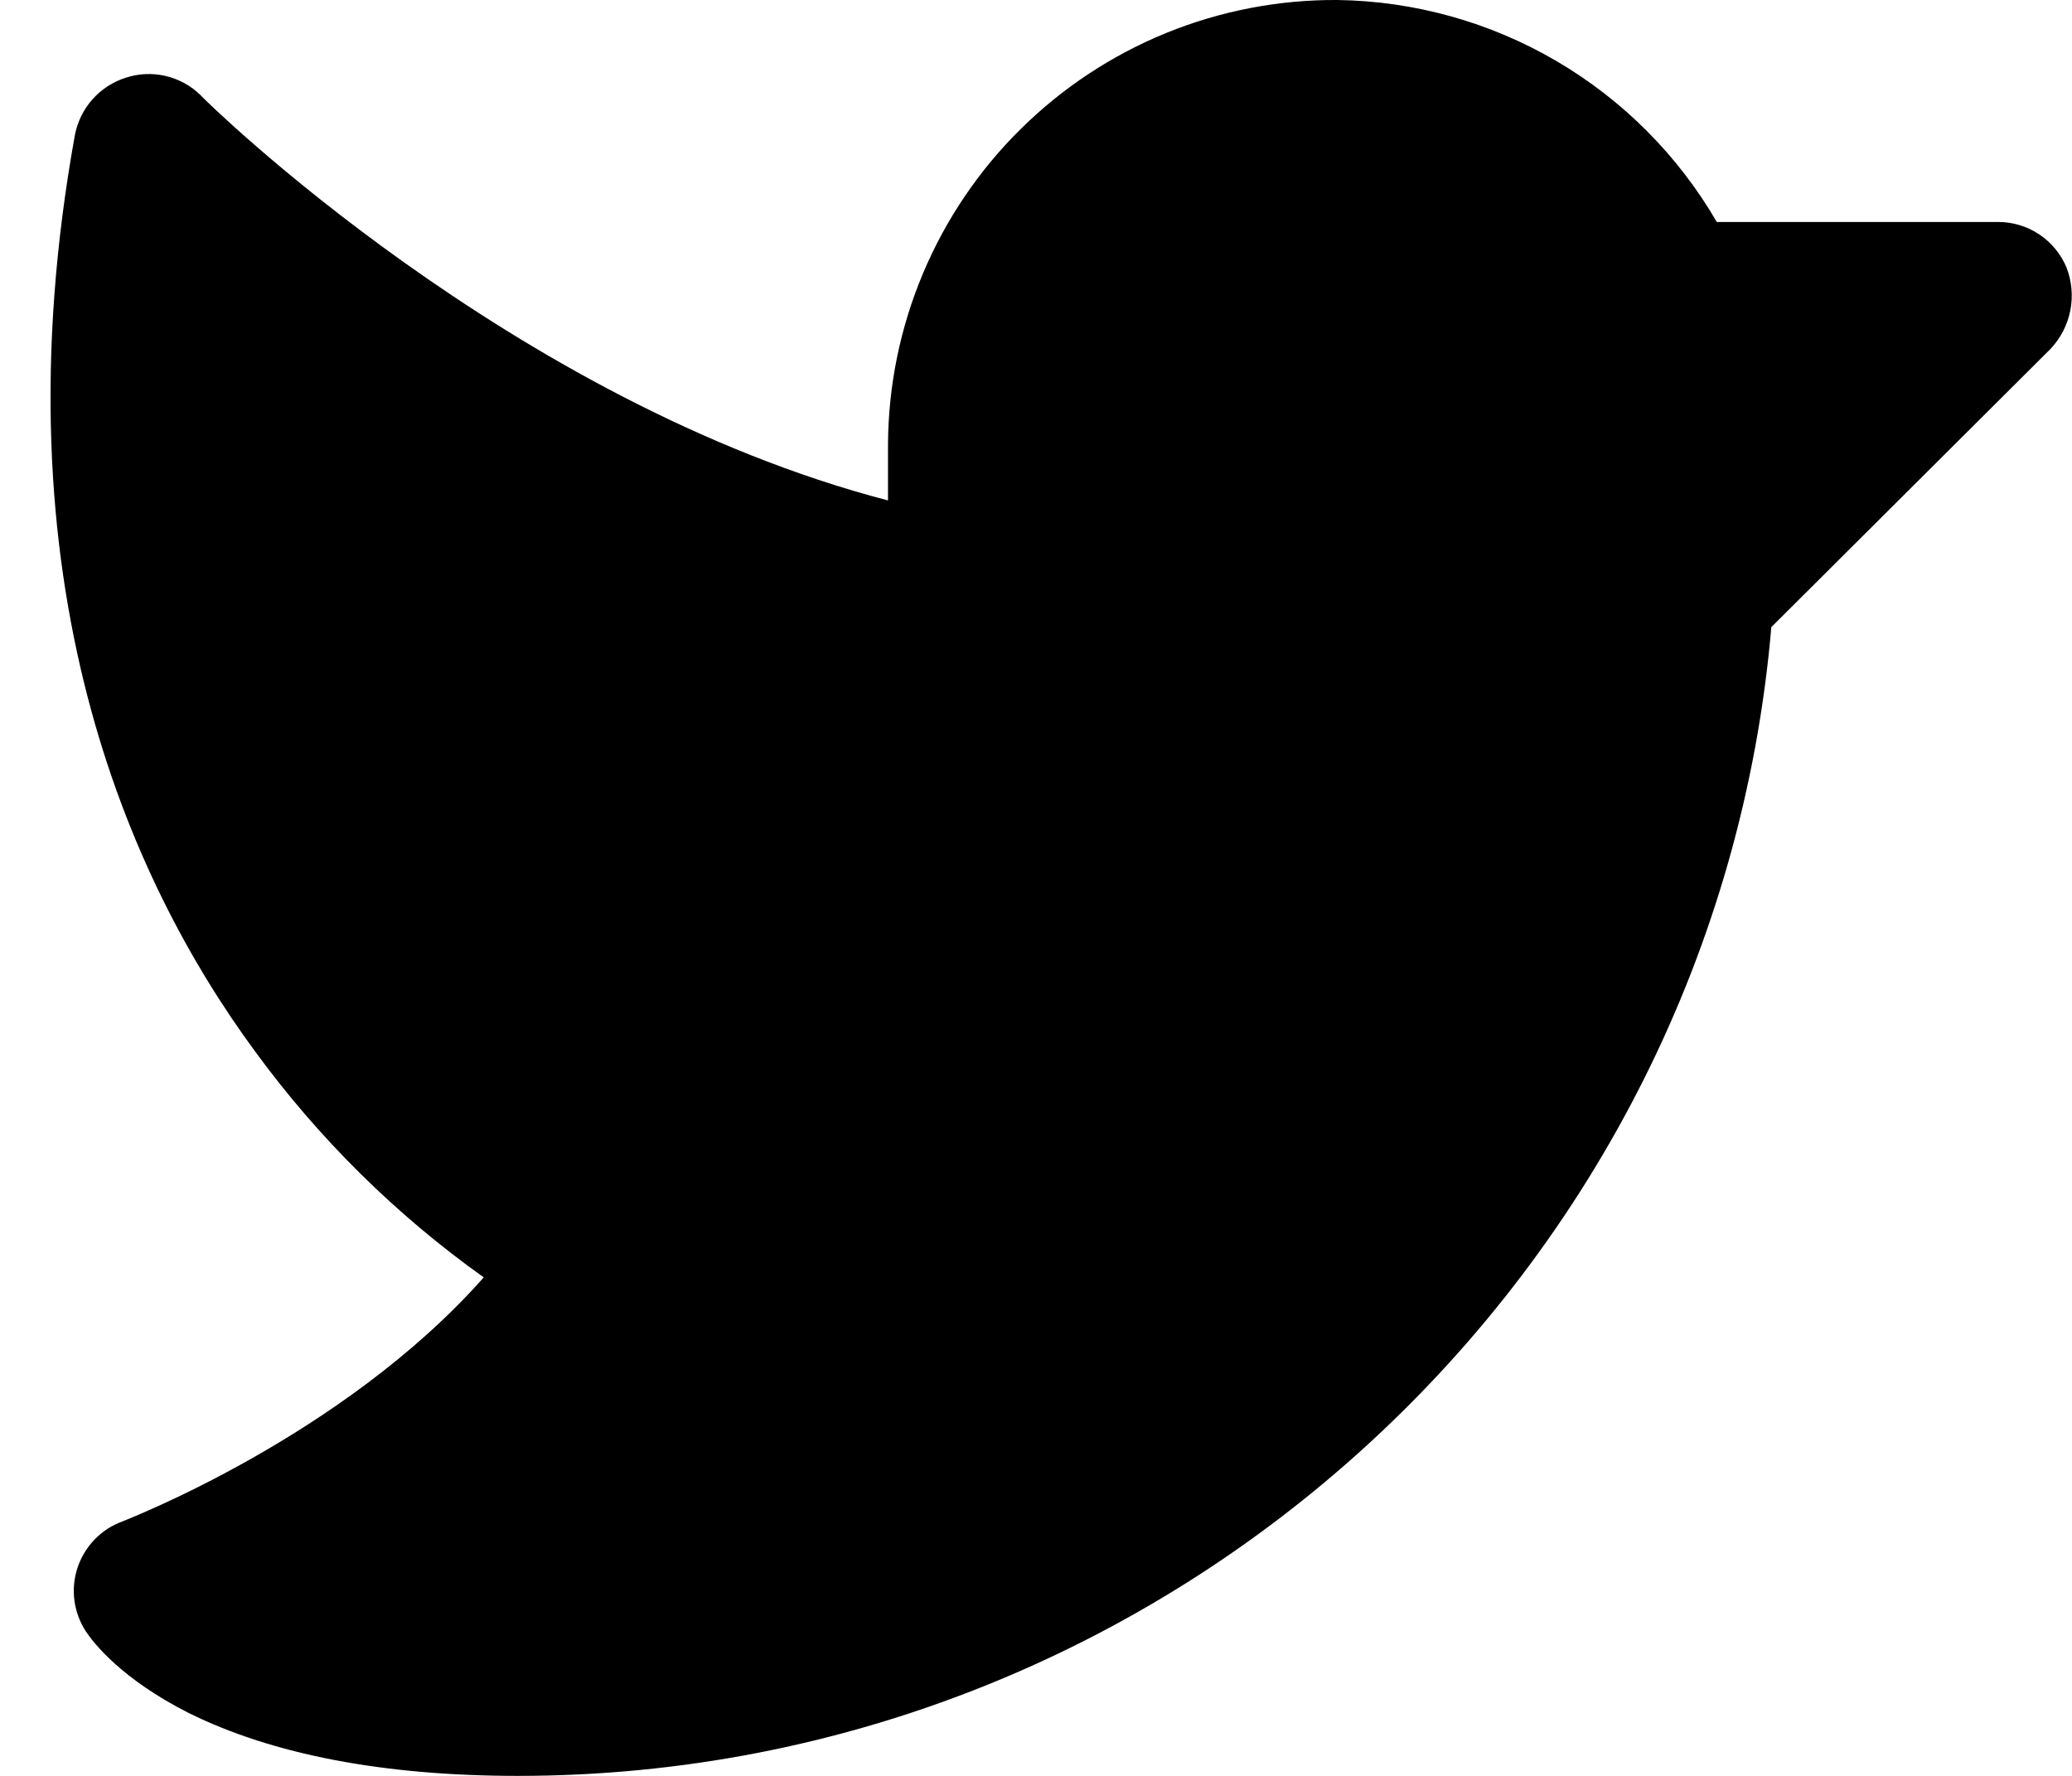 <svg width="28" height="24" viewBox="0 0 28 24" fill="none" xmlns="http://www.w3.org/2000/svg">
<path d="M27.712 4.713L23.937 8.475C23.187 17.213 15.812 24 7 24C5.187 24 3.687 23.713 2.55 23.15C1.637 22.688 1.262 22.2 1.162 22.05C1.08 21.924 1.026 21.782 1.006 21.633C0.986 21.483 1 21.332 1.047 21.189C1.094 21.046 1.173 20.915 1.277 20.807C1.381 20.698 1.509 20.615 1.65 20.563C1.675 20.55 4.625 19.425 6.537 17.263C5.351 16.418 4.309 15.388 3.45 14.213C1.737 11.888 -0.075 7.85 1.012 1.825C1.047 1.646 1.128 1.479 1.249 1.343C1.37 1.207 1.526 1.105 1.7 1.05C1.874 0.993 2.061 0.985 2.239 1.027C2.418 1.069 2.582 1.159 2.712 1.288C2.75 1.338 6.912 5.438 12 6.763V6C12.005 5.207 12.166 4.423 12.474 3.692C12.782 2.962 13.23 2.299 13.795 1.742C14.359 1.185 15.027 0.744 15.761 0.445C16.496 0.146 17.282 -0.005 18.075 0C19.116 0.015 20.134 0.299 21.033 0.825C21.931 1.351 22.677 2.1 23.2 3H27C27.197 2.999 27.39 3.057 27.555 3.166C27.72 3.275 27.848 3.431 27.925 3.613C27.997 3.797 28.015 3.999 27.978 4.193C27.94 4.388 27.848 4.568 27.712 4.713Z" fill="black"/>
</svg>
